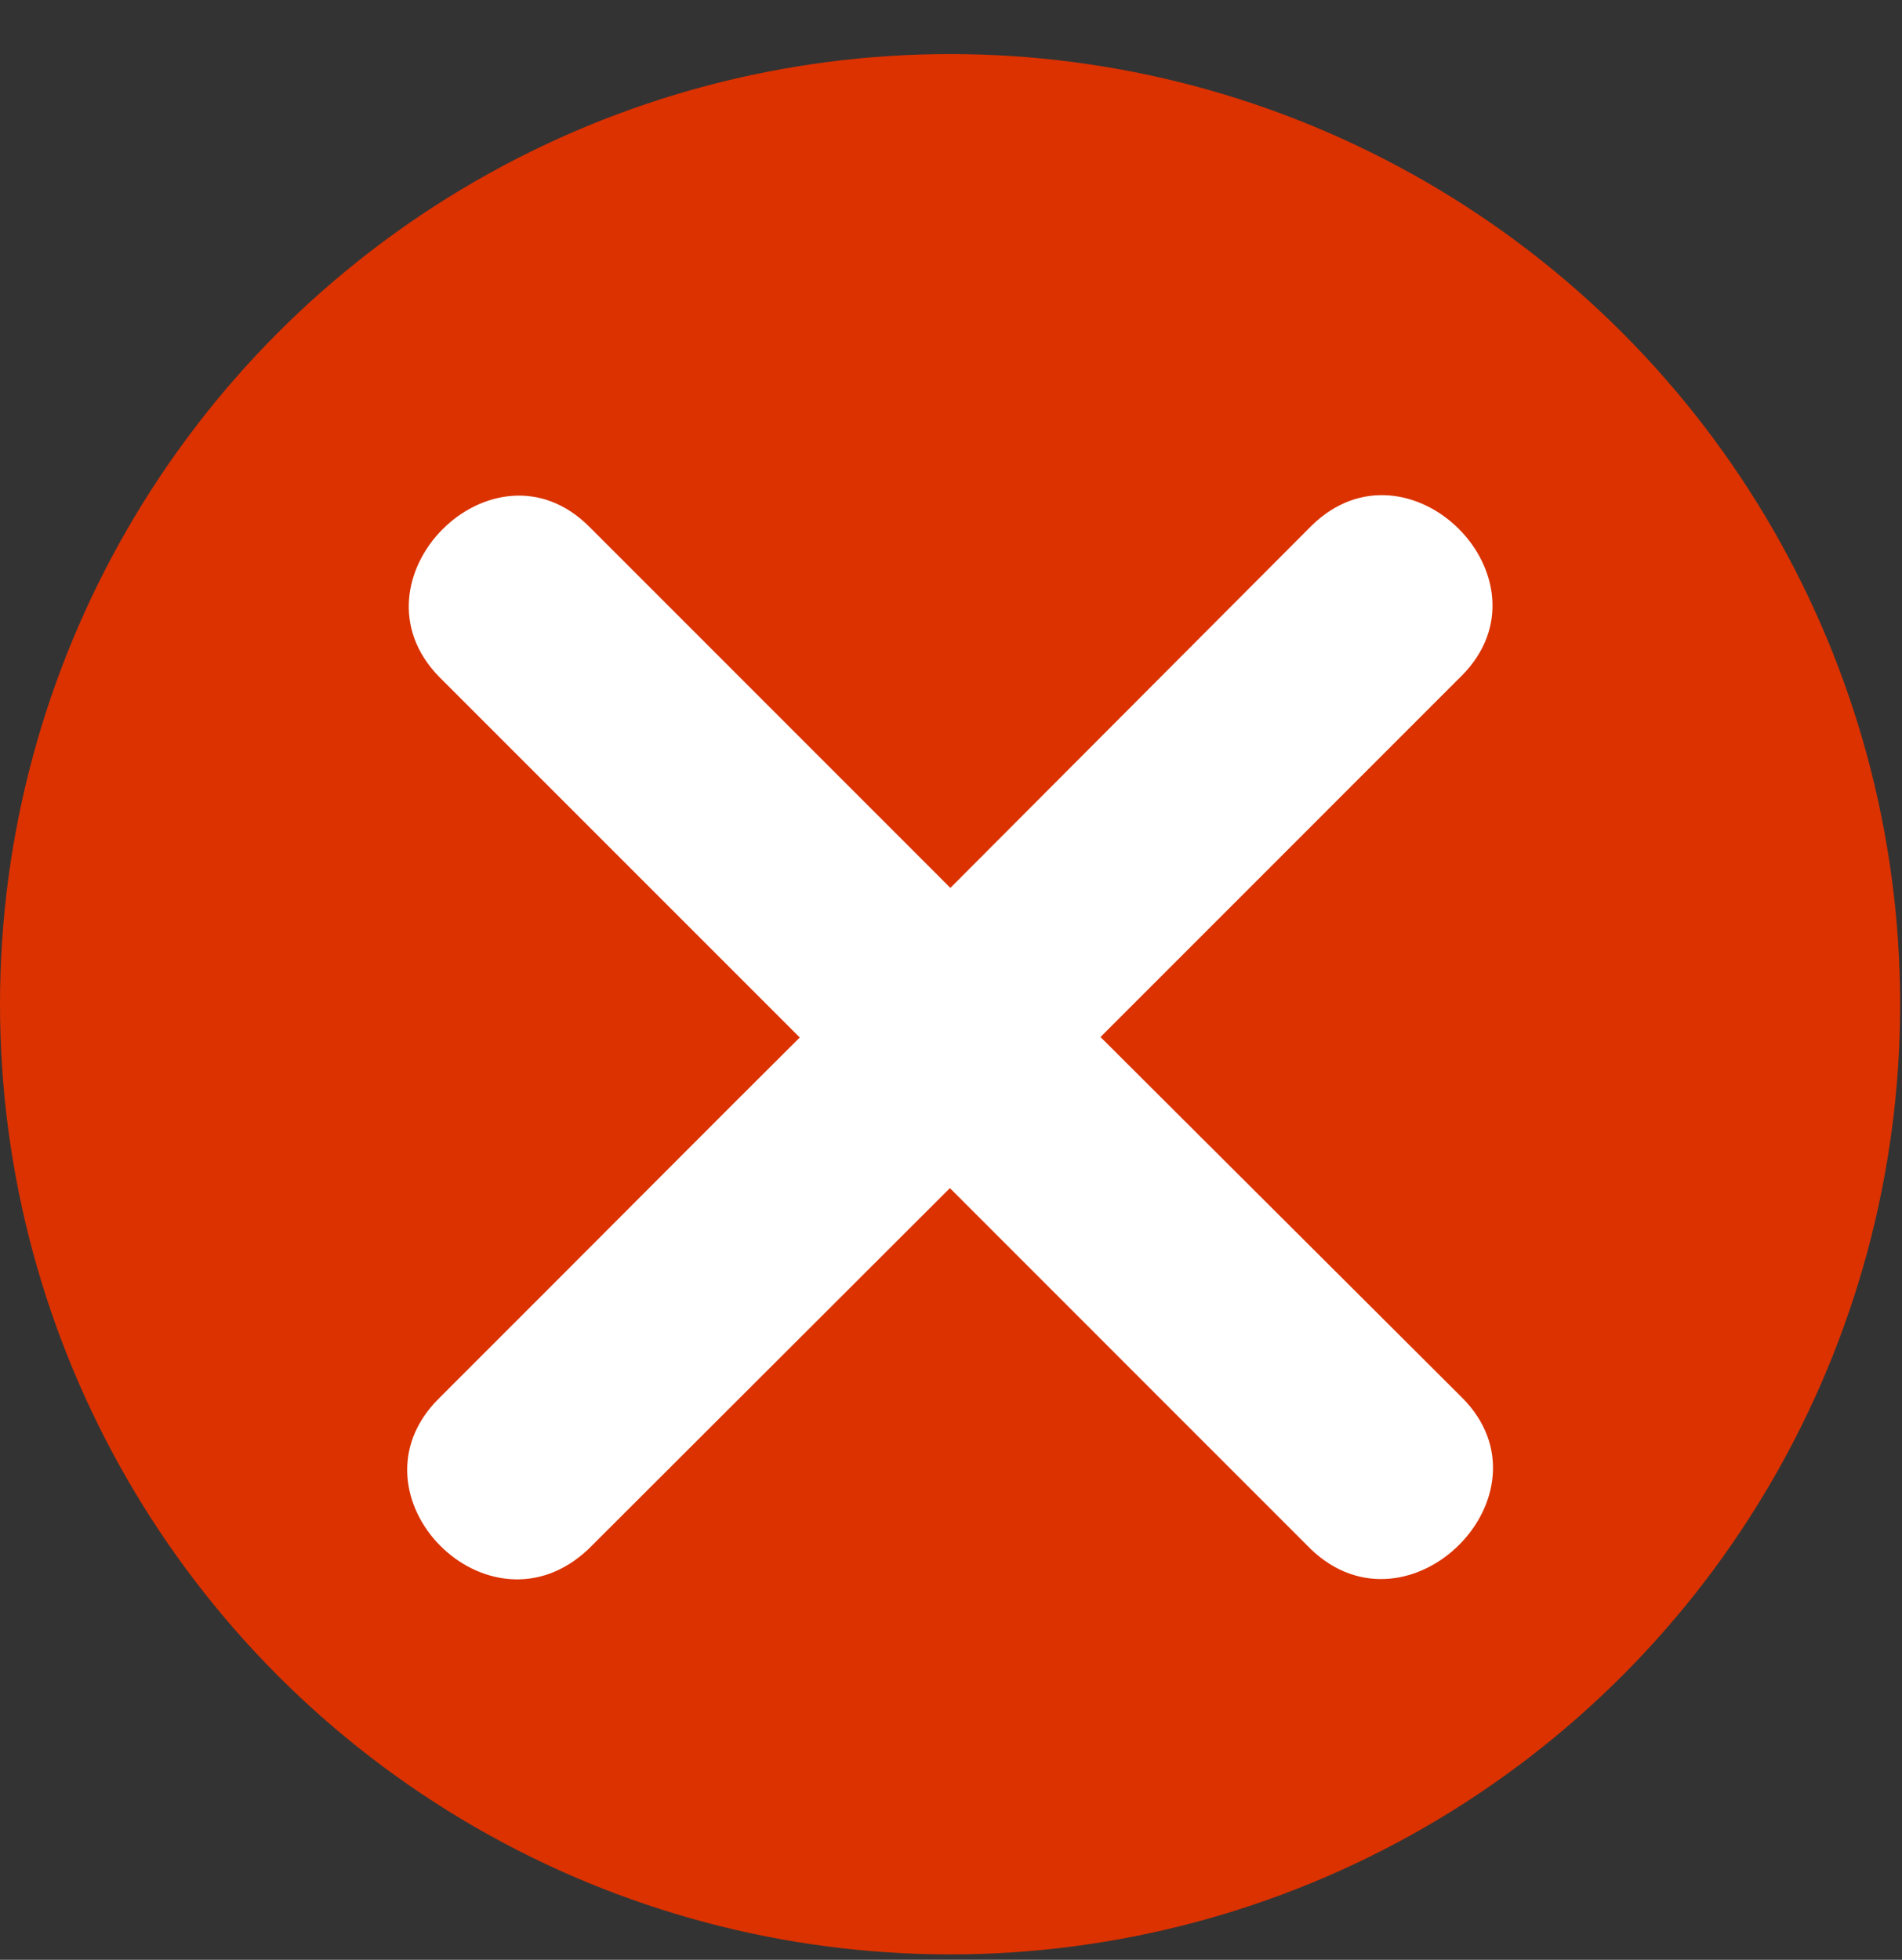 <svg width="33" height="34" viewBox="0 0 33 34" fill="none" xmlns="http://www.w3.org/2000/svg">
<rect x="0" y="0" width="33" height="34" fill="#333333" stroke="none"/>
<circle cx="16.484" cy="17.422" r="16.484" fill="#DB3200"/>
<path d="M25.37 24.25L19.094 17.991L23.434 13.65L25.361 11.723C27.019 10.056 24.441 7.469 22.757 9.119L16.489 15.404L12.149 11.063L10.222 9.136C8.555 7.469 5.977 10.056 7.617 11.74L13.876 17.999C12.427 19.44 10.986 20.89 9.536 22.34L7.609 24.267C5.942 25.934 8.477 28.521 10.213 26.871L16.481 20.612L20.821 24.953L22.748 26.88C24.45 28.503 27.028 25.916 25.37 24.25Z" fill="white"/>
</svg>

